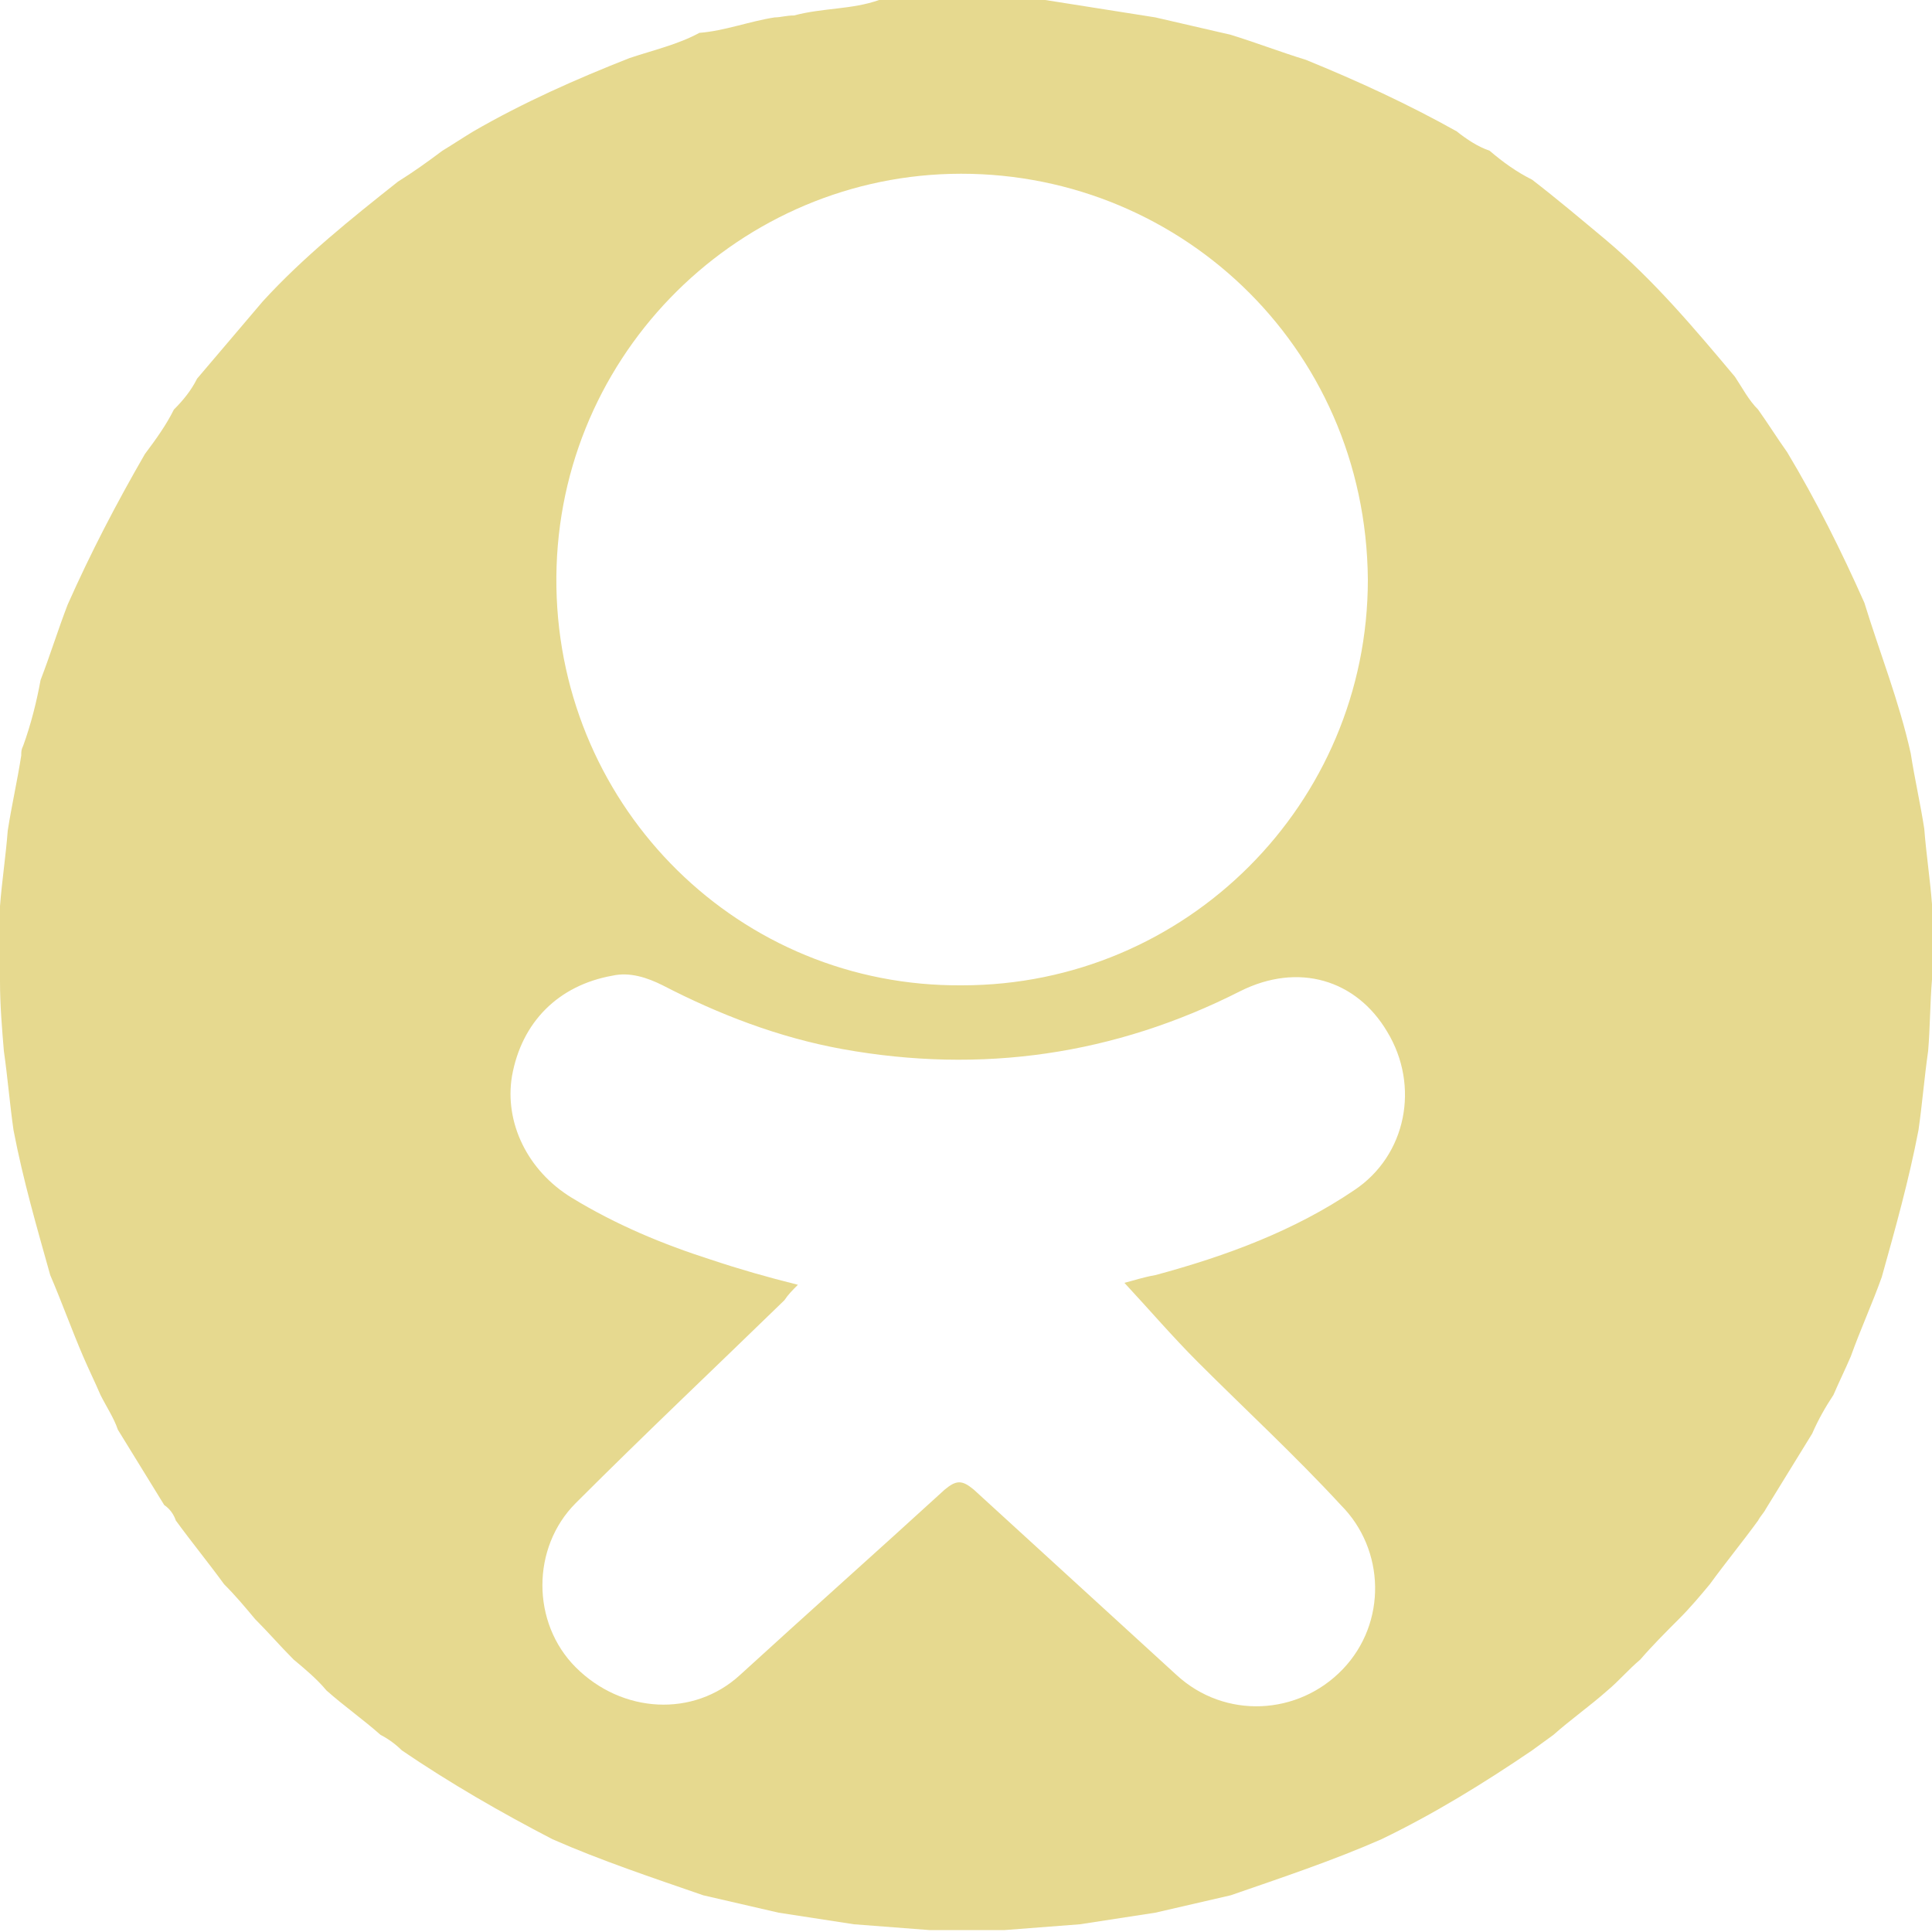 <?xml version="1.0" encoding="UTF-8"?> <!-- Generator: Adobe Illustrator 24.3.0, SVG Export Plug-In . SVG Version: 6.00 Build 0) --> <svg xmlns="http://www.w3.org/2000/svg" xmlns:xlink="http://www.w3.org/1999/xlink" id="Слой_1" x="0px" y="0px" viewBox="0 0 100 100" style="enable-background:new 0 0 100 100;" xml:space="preserve"> <style type="text/css"> .st0{fill:#E6D98F;} </style> <path class="st0" d="M45.5,0c2.9,0,5.7,0,8.6,0c1.9,0.3,3.8,0.6,5.7,0.9c1.3,0.3,2.6,0.6,3.9,0.9c1.3,0.4,2.6,0.9,3.9,1.3 c2.7,1.1,5.3,2.3,7.8,3.7c0.5,0.4,1.1,0.8,1.7,1c0.7,0.6,1.4,1.1,2.2,1.5c1.3,1,2.6,2.1,3.8,3.1c2.5,2.1,4.6,4.6,6.7,7.1 c0.4,0.6,0.7,1.2,1.2,1.7c0.5,0.7,1,1.5,1.5,2.2c1.5,2.5,2.8,5.1,4,7.8c0.8,2.6,1.8,5.1,2.4,7.8c0.2,1.3,0.5,2.6,0.7,3.9 c0.1,1.3,0.3,2.6,0.4,3.9c0,1.3,0,2.6,0,3.9c-0.1,1.2-0.1,2.5-0.2,3.7c-0.2,1.4-0.3,2.7-0.5,4.1c-0.5,2.6-1.2,5.1-1.9,7.6 c-0.5,1.4-1.1,2.7-1.6,4.1c-0.3,0.7-0.6,1.3-0.9,2c-0.4,0.6-0.8,1.3-1.1,2c-0.8,1.3-1.6,2.6-2.4,3.9c-0.1,0.2-0.3,0.4-0.4,0.6 c-0.8,1.1-1.7,2.2-2.5,3.3c-0.5,0.6-1,1.2-1.6,1.8c-0.7,0.7-1.4,1.4-2,2.1c-0.6,0.5-1.1,1.1-1.7,1.6c-0.9,0.8-1.9,1.5-2.8,2.3 c-0.4,0.3-0.7,0.5-1.1,0.8c-2.5,1.7-5.1,3.3-7.8,4.6c-2.5,1.1-5.2,2-7.8,2.9c-1.3,0.3-2.6,0.6-3.9,0.9c-1.3,0.2-2.6,0.4-3.9,0.6 c-1.3,0.1-2.6,0.2-3.9,0.3c-1.3,0-2.6,0-3.9,0c-1.3-0.1-2.6-0.2-3.9-0.3c-1.3-0.2-2.6-0.4-3.9-0.6c-1.3-0.3-2.6-0.6-3.9-0.9 c-2.6-0.9-5.3-1.8-7.8-2.9c-2.7-1.4-5.3-2.9-7.8-4.6c-0.3-0.3-0.7-0.6-1.1-0.8c-0.9-0.8-1.9-1.5-2.8-2.3c-0.5-0.6-1.1-1.1-1.7-1.6 c-0.7-0.7-1.3-1.4-2-2.1c-0.5-0.6-1-1.2-1.6-1.8c-0.8-1.1-1.7-2.2-2.5-3.3c-0.1-0.3-0.3-0.6-0.6-0.8c-0.8-1.3-1.6-2.6-2.4-3.9 c-0.2-0.6-0.6-1.2-0.9-1.8c-0.3-0.7-0.6-1.3-0.9-2c-0.6-1.4-1.1-2.8-1.7-4.2c-0.7-2.5-1.4-4.9-1.9-7.5c-0.2-1.4-0.3-2.7-0.5-4.1 C0.1,53.2,0,52,0,50.8c0-1.3,0-2.6,0-3.9c0.1-1.3,0.3-2.6,0.4-3.9c0.2-1.3,0.5-2.6,0.7-3.9c0-0.2,0-0.3,0.1-0.5 c0.4-1.1,0.7-2.3,0.9-3.4c0.5-1.3,0.9-2.6,1.4-3.9c1.2-2.7,2.5-5.2,4-7.8C8.1,22.7,8.6,22,9,21.2c0.5-0.5,0.9-1,1.2-1.6 c1.1-1.3,2.3-2.7,3.4-4c2.1-2.3,4.6-4.3,7-6.2c0.8-0.5,1.5-1,2.3-1.6c0.5-0.3,1.1-0.7,1.6-1c2.6-1.5,5.3-2.7,8.1-3.8 c1.2-0.4,2.5-0.7,3.6-1.3c1.3-0.1,2.6-0.6,3.9-0.8c0.3,0,0.6-0.1,1-0.1C42.6,0.4,44.1,0.5,45.5,0z M70.8,30 c-0.1-12.2-10-21.3-21.6-21c-11.3,0.3-20.6,9.7-20.4,21.4C29,41.9,38.3,51.1,49.8,51C61.4,51,70.8,41.6,70.8,30z M58.2,66.4 c0.4-0.1,1-0.3,1.6-0.4c3.7-1,7.2-2.3,10.3-4.4c2.7-1.8,3.4-5.4,1.7-8.2c-1.6-2.7-4.6-3.6-7.6-2.1c-6.5,3.3-13.4,4.3-20.6,3 c-3.3-0.6-6.4-1.8-9.3-3.3c-0.8-0.4-1.7-0.7-2.6-0.5c-2.8,0.5-4.7,2.4-5.2,5.2c-0.4,2.4,0.8,4.9,3.1,6.3c2.3,1.4,4.7,2.4,7.2,3.2 c1.5,0.5,2.9,0.9,4.5,1.3c-0.3,0.3-0.5,0.5-0.7,0.8c-3.6,3.5-7.2,6.9-10.8,10.5c-2.3,2.3-2.3,6.2,0,8.5c2.4,2.4,6.1,2.6,8.5,0.4 c3.5-3.2,7.1-6.4,10.6-9.6c0.6-0.5,0.9-0.5,1.5,0c3.5,3.2,7,6.4,10.5,9.6c2.5,2.3,6.3,2.1,8.6-0.3c2.3-2.4,2.2-6.2-0.1-8.5 C67,75.3,64.5,73,62,70.5C60.7,69.2,59.5,67.8,58.2,66.4z"></path> </svg> 